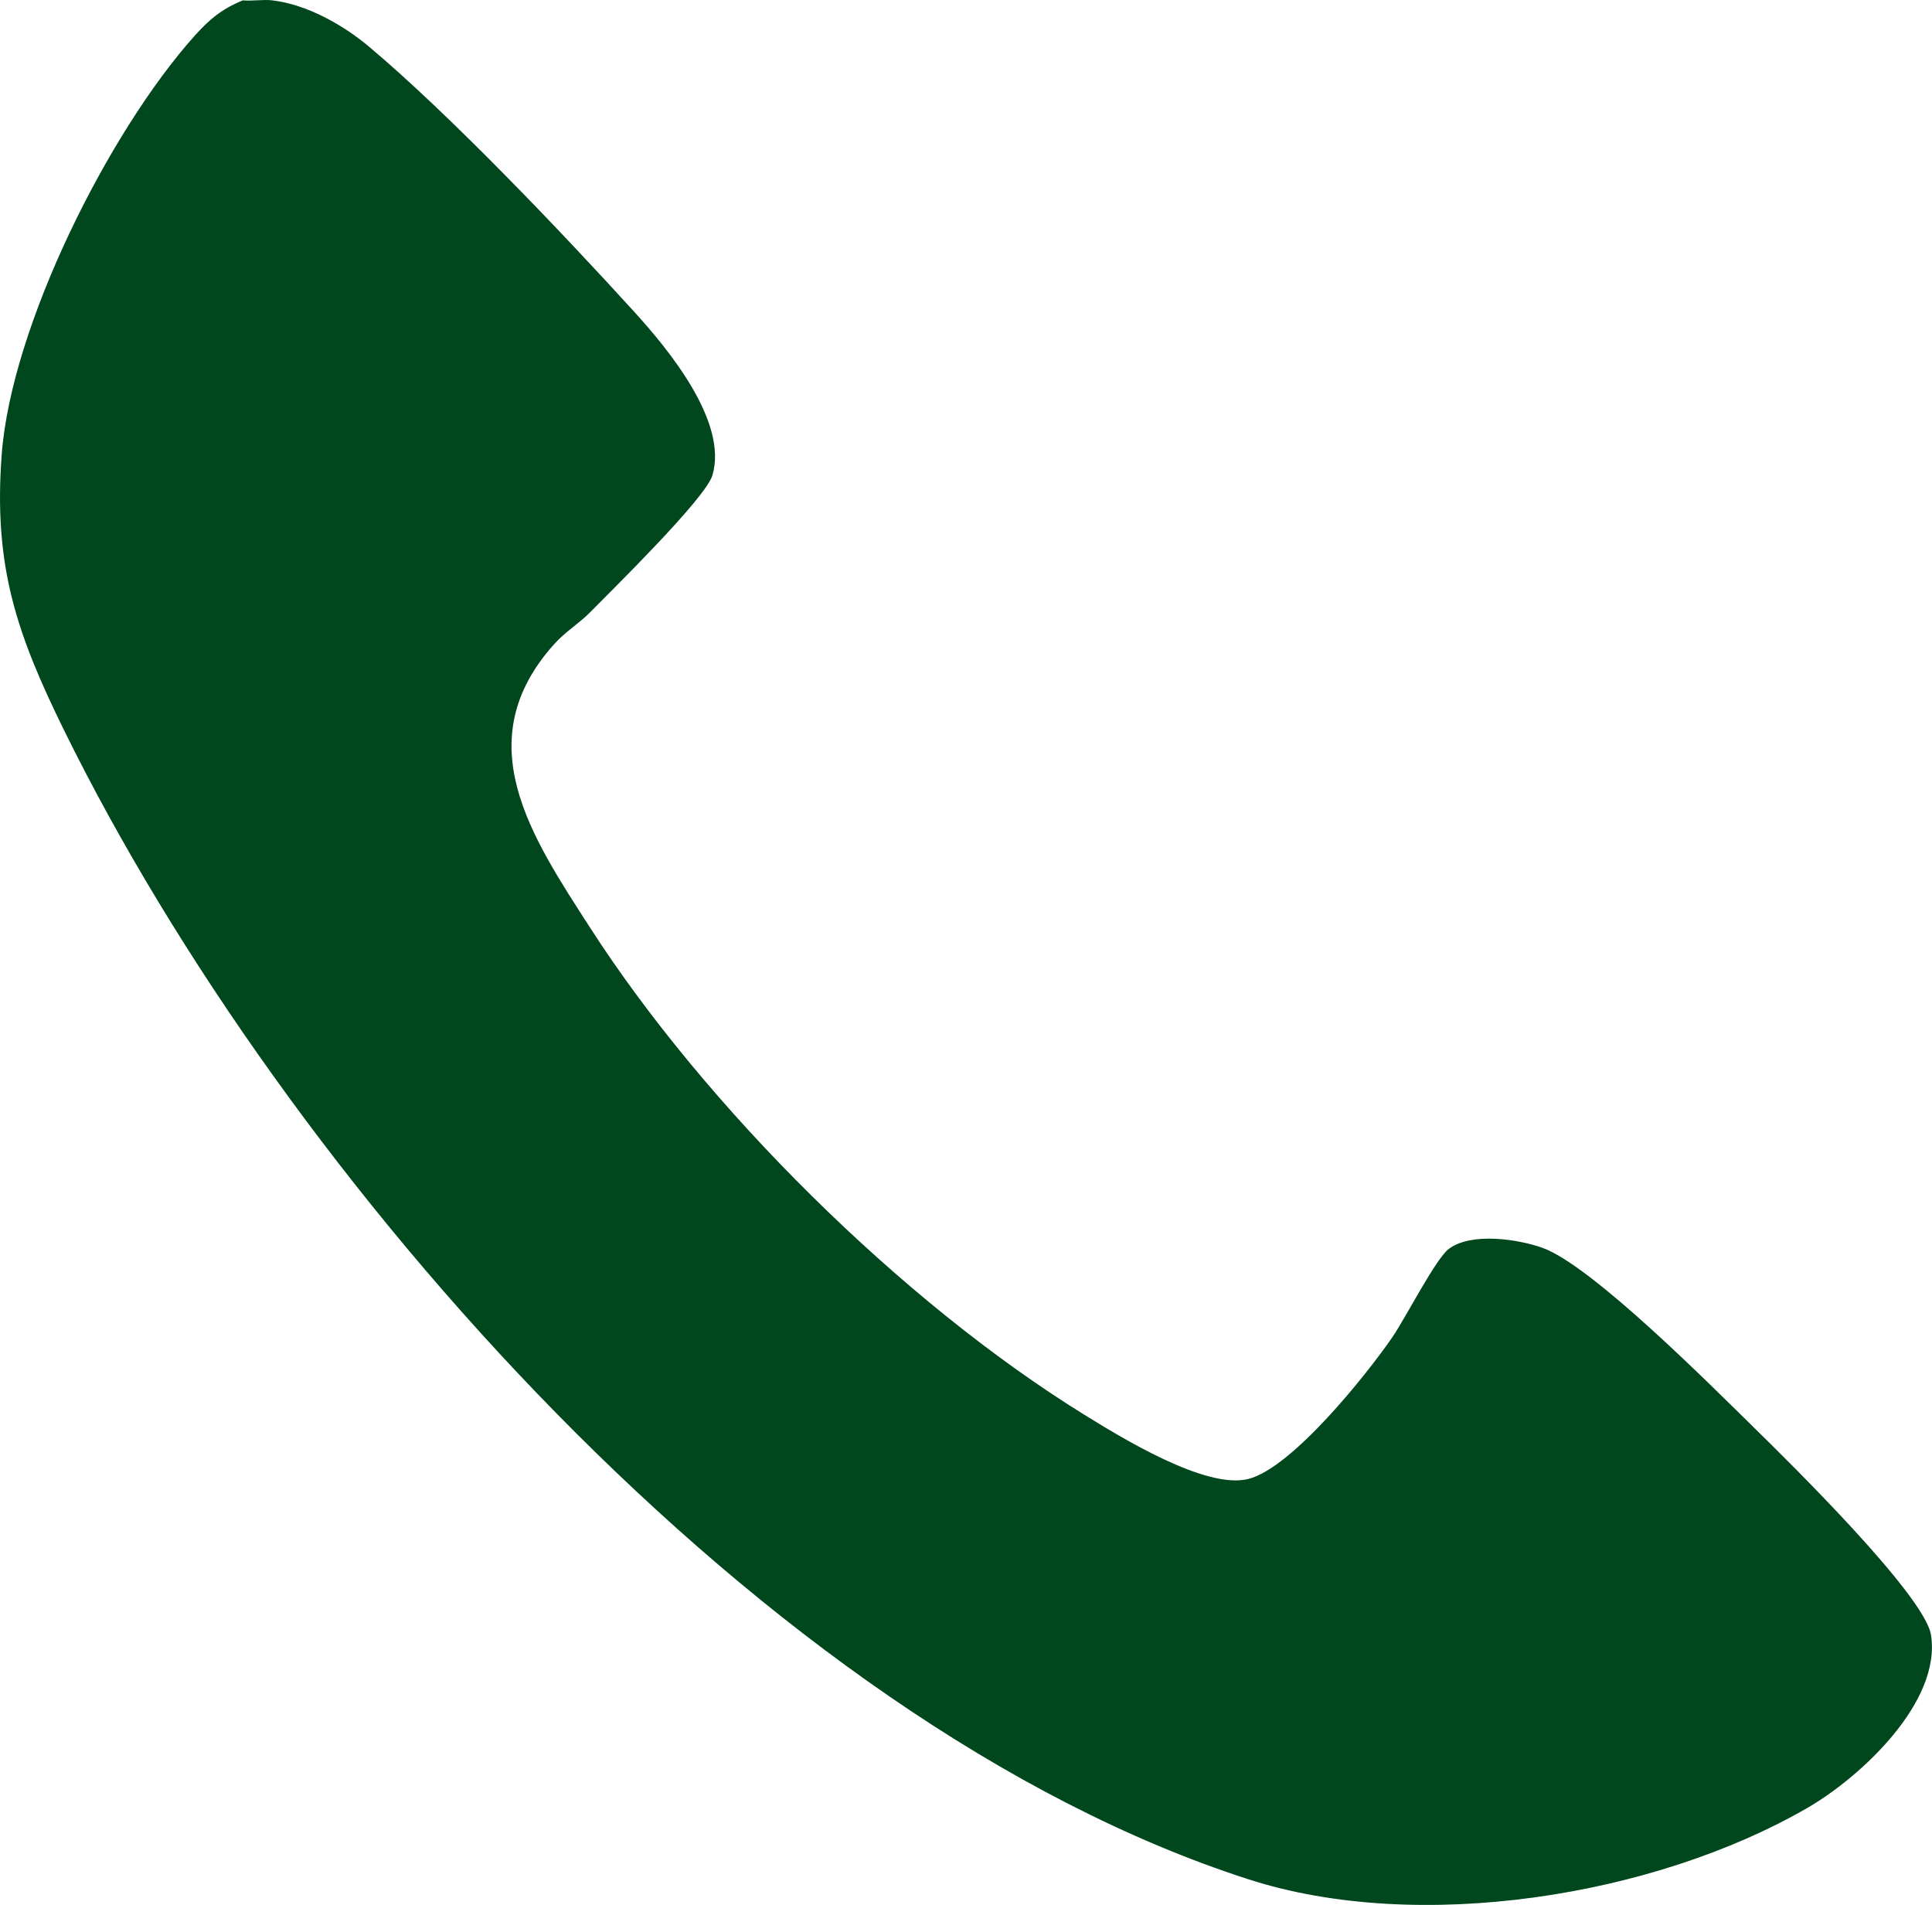 <?xml version="1.0" encoding="UTF-8" standalone="no"?>
<svg
   id="_レイヤー_2"
   data-name="レイヤー 2"
   viewBox="0 0 20.744 20.454"
   version="1.1"
   sodipodi:docname="tel_icon_cafe.svg"
   inkscape:version="1.3.2 (091e20e, 2023-11-25, custom)"
   xmlns:inkscape="http://www.inkscape.org/namespaces/inkscape"
   xmlns:sodipodi="http://sodipodi.sourceforge.net/DTD/sodipodi-0.dtd"
   xmlns="http://www.w3.org/2000/svg"
   xmlns:svg="http://www.w3.org/2000/svg">
  <defs
     id="defs1" />
  <sodipodi:namedview
     id="namedview1"
     pagecolor="#ffffff"
     bordercolor="#999999"
     borderopacity="1"
     inkscape:showpageshadow="2"
     inkscape:pageopacity="0"
     inkscape:pagecheckerboard="0"
     inkscape:deskcolor="#d1d1d1"
     inkscape:zoom="39.74866"
     inkscape:cx="10.377708"
     inkscape:cy="10.22676"
     inkscape:window-width="1920"
     inkscape:window-height="1009"
     inkscape:window-x="1912"
     inkscape:window-y="-8"
     inkscape:window-maximized="1"
     inkscape:current-layer="_レイヤー_2" />
  <g
     id="_レイヤー_1-2"
     data-name="レイヤー 1"
     style="fill:#00471d;fill-opacity:1">
    <path
       d="M2.926.004c.37.045.755.261,1.036.497.864.725,2.075,1.997,2.849,2.848.36.396,1.01,1.178.838,1.755-.073.246-1.073,1.226-1.316,1.473-.112.114-.261.204-.381.337-.942,1.047-.244,2.071.383,3.045,1.241,1.929,3.344,4.014,5.295,5.223.401.248,1.317.815,1.775.697.47-.121,1.264-1.114,1.545-1.522.137-.199.466-.843.606-.948.241-.18.74-.106,1.006-.011.532.191,1.814,1.483,2.282,1.941.374.367,1.821,1.789,1.889,2.214.115.722-.757,1.528-1.325,1.857-1.651.955-4.181,1.356-6.002.768C8.196,18.499,3.046,12.636.687,7.839.177,6.8-.071,6.079.018,4.884.12,3.502,1.168,1.414,2.09.384c.16-.178.292-.288.517-.38.103.009.218-.012.319,0Z"
       id="path1"
       style="fill:#00471d;fill-opacity:1" />
  </g>
</svg>
